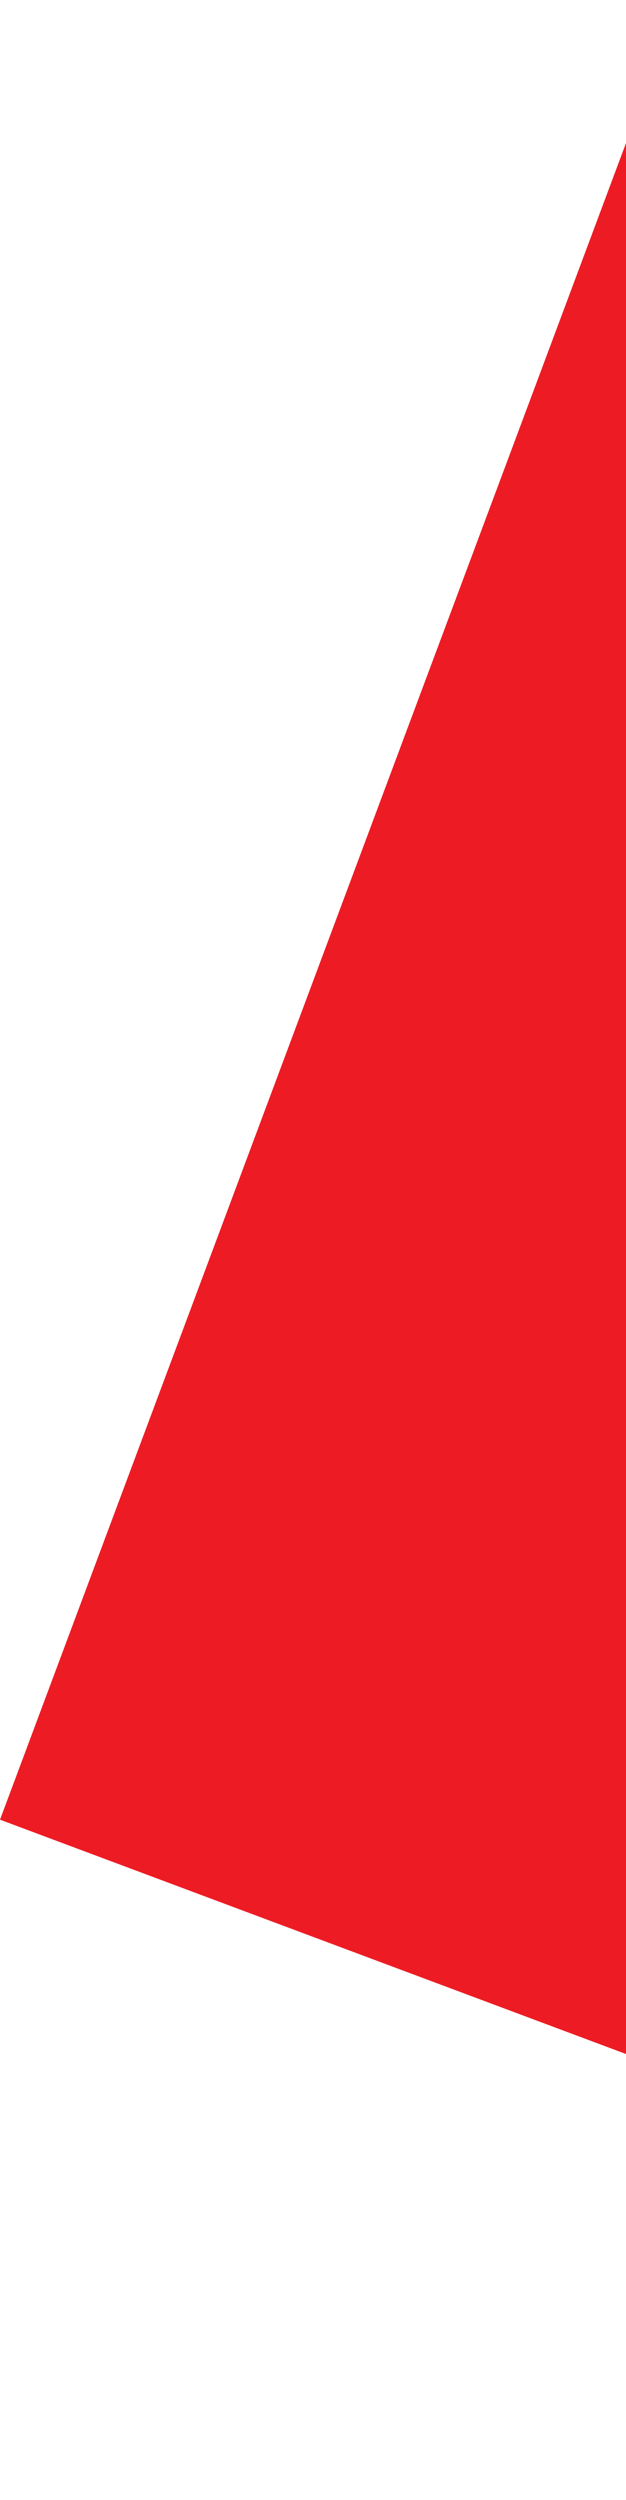 <svg width="86" height="343" viewBox="0 0 86 343" fill="none" xmlns="http://www.w3.org/2000/svg">
<g clip-path="url(#clip0_54744_86)">
<path d="M0 249.662L93.338 0L343.004 93.338L249.667 343L0 249.662Z" fill="#ED1C24"/>
</g>
<defs>
<clipPath id="clip0_54744_86">
<rect width="343" height="343" fill="white"/>
</clipPath>
</defs>
</svg>

